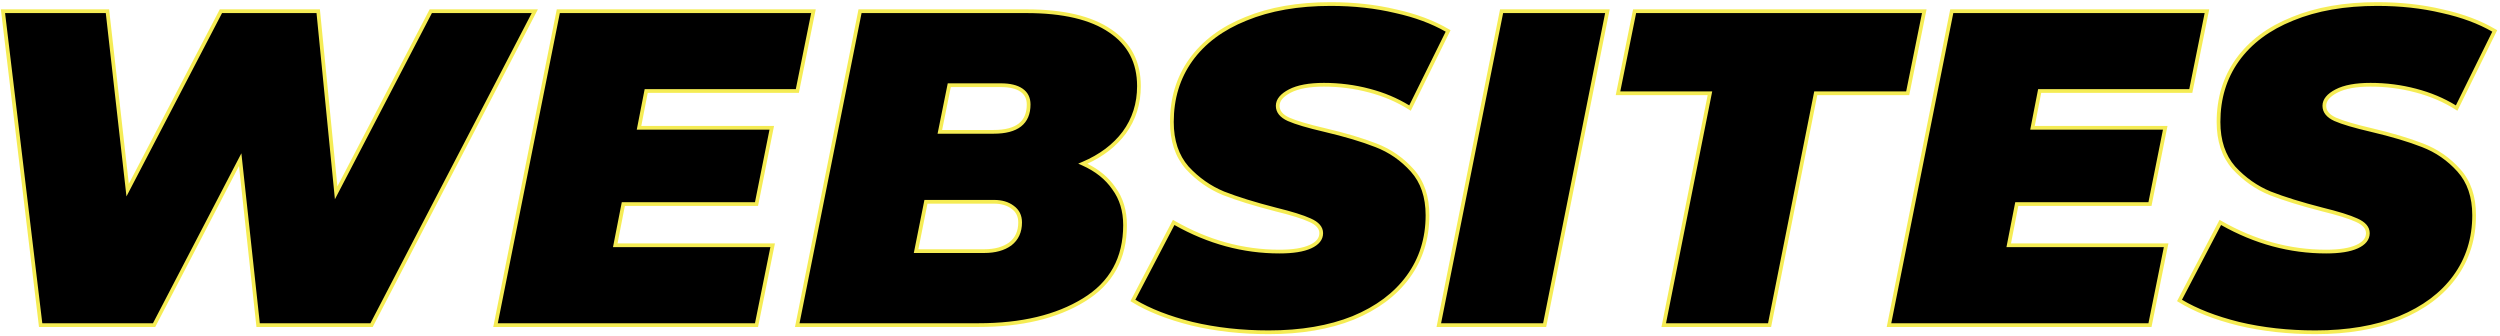 <?xml version="1.0" encoding="UTF-8"?> <svg xmlns="http://www.w3.org/2000/svg" width="669" height="90" viewBox="0 0 669 90" fill="none"> <path d="M143.115 3L99.435 87H69.075L64.275 42.72L41.235 87H10.875L0.795 3H28.755L34.155 50.88L59.115 3H85.155L89.955 51.6L115.275 3H143.115Z" fill="black"></path> <path d="M172.924 24.36L171.004 34.2H206.524L202.444 54.6H166.804L164.644 65.64H206.764L202.444 87H132.604L149.404 3H217.684L213.364 24.36H172.924Z" fill="black"></path> <path d="M289.786 43.8C293.386 45.4 296.146 47.6 298.066 50.4C300.066 53.12 301.066 56.4 301.066 60.24C301.066 69.12 297.386 75.8 290.026 80.28C282.746 84.76 273.346 87 261.826 87H213.346L230.146 3H274.666C284.506 3 291.986 4.76 297.106 8.28C302.226 11.72 304.786 16.64 304.786 23.04C304.786 27.76 303.466 31.92 300.826 35.52C298.186 39.04 294.506 41.8 289.786 43.8ZM254.026 22.8L251.506 35.28H265.906C272.146 35.28 275.266 32.84 275.266 27.96C275.266 26.28 274.626 25 273.346 24.12C272.066 23.24 270.226 22.8 267.826 22.8H254.026ZM263.386 67.2C266.266 67.2 268.586 66.56 270.346 65.28C272.106 63.92 272.986 62 272.986 59.52C272.986 57.76 272.306 56.4 270.946 55.44C269.666 54.48 268.026 54 266.026 54H247.786L245.146 67.2H263.386Z" fill="black"></path> <path d="M339.518 88.92C332.238 88.92 325.398 88.16 318.998 86.64C312.598 85.04 307.318 82.96 303.158 80.4L314.078 59.52C323.118 64.72 332.558 67.32 342.398 67.32C345.998 67.32 348.758 66.88 350.678 66C352.598 65.12 353.558 63.92 353.558 62.4C353.558 60.96 352.558 59.8 350.558 58.92C348.638 58.04 345.558 57.08 341.318 56.04C335.718 54.6 331.078 53.16 327.398 51.72C323.718 50.2 320.478 47.92 317.678 44.88C314.958 41.76 313.598 37.68 313.598 32.64C313.598 26.32 315.278 20.8 318.638 16.08C322.078 11.28 326.998 7.6 333.398 5.04C339.798 2.4 347.358 1.08 356.078 1.08C362.318 1.08 368.118 1.72 373.478 3C378.918 4.2 383.598 5.96 387.518 8.28L377.318 28.92C374.038 26.84 370.398 25.28 366.398 24.24C362.478 23.2 358.438 22.68 354.278 22.68C350.358 22.68 347.318 23.24 345.158 24.36C342.998 25.48 341.918 26.8 341.918 28.32C341.918 29.84 342.878 31.04 344.798 31.92C346.798 32.8 350.038 33.76 354.518 34.8C359.958 36.08 364.518 37.44 368.198 38.88C371.958 40.32 375.198 42.56 377.918 45.6C380.638 48.64 381.998 52.64 381.998 57.6C381.998 63.84 380.278 69.32 376.838 74.04C373.398 78.76 368.478 82.44 362.078 85.08C355.678 87.64 348.158 88.92 339.518 88.92Z" fill="black"></path> <path d="M401.826 3H430.146L413.346 87H385.026L401.826 3Z" fill="black"></path> <path d="M457.579 24.96H432.979L437.419 3H514.939L510.499 24.96H485.899L473.539 87H445.219L457.579 24.96Z" fill="black"></path> <path d="M545.814 24.36L543.894 34.2H579.414L575.334 54.6H539.694L537.534 65.64H579.654L575.334 87H505.494L522.294 3H590.574L586.254 24.36H545.814Z" fill="black"></path> <path d="M619.596 88.92C612.316 88.92 605.477 88.16 599.077 86.64C592.677 85.04 587.396 82.96 583.236 80.4L594.156 59.52C603.196 64.72 612.636 67.32 622.476 67.32C626.076 67.32 628.836 66.88 630.756 66C632.676 65.12 633.636 63.92 633.636 62.4C633.636 60.96 632.636 59.8 630.636 58.92C628.716 58.04 625.636 57.08 621.396 56.04C615.796 54.6 611.156 53.16 607.476 51.72C603.796 50.2 600.556 47.92 597.756 44.88C595.036 41.76 593.677 37.68 593.677 32.64C593.677 26.32 595.356 20.8 598.716 16.08C602.156 11.28 607.076 7.6 613.476 5.04C619.876 2.4 627.436 1.08 636.156 1.08C642.396 1.08 648.197 1.72 653.557 3C658.997 4.2 663.676 5.96 667.596 8.28L657.396 28.92C654.116 26.84 650.476 25.28 646.476 24.24C642.556 23.2 638.516 22.68 634.356 22.68C630.436 22.68 627.396 23.24 625.236 24.36C623.076 25.48 621.996 26.8 621.996 28.32C621.996 29.84 622.956 31.04 624.876 31.92C626.876 32.8 630.116 33.76 634.596 34.8C640.036 36.08 644.596 37.44 648.276 38.88C652.036 40.32 655.276 42.56 657.996 45.6C660.716 48.64 662.077 52.64 662.077 57.6C662.077 63.84 660.357 69.32 656.917 74.04C653.477 78.76 648.556 82.44 642.156 85.08C635.756 87.64 628.236 88.92 619.596 88.92Z" fill="black"></path> <path fill-rule="evenodd" clip-rule="evenodd" d="M356.077 1.58C347.407 1.58 339.914 2.893 333.588 5.502L333.583 5.504C327.257 8.035 322.42 11.661 319.044 16.371C315.75 20.998 314.097 26.415 314.097 32.64C314.097 37.584 315.429 41.537 318.051 44.547C320.801 47.532 323.979 49.766 327.585 51.257C331.239 52.686 335.855 54.119 341.44 55.555C345.681 56.596 348.797 57.564 350.762 58.464C352.835 59.377 354.057 60.668 354.057 62.4C354.057 64.191 352.903 65.53 350.886 66.454C348.87 67.379 346.026 67.82 342.397 67.82C332.629 67.82 323.254 65.28 314.28 60.211L303.818 80.216C307.86 82.631 312.955 84.614 319.116 86.154C325.474 87.664 332.273 88.42 339.517 88.42C348.109 88.42 355.563 87.147 361.89 84.616C368.219 82.005 373.058 78.377 376.433 73.746C379.807 69.117 381.497 63.742 381.497 57.6C381.497 52.735 380.166 48.863 377.545 45.933C374.877 42.952 371.703 40.758 368.019 39.347L368.015 39.346C364.365 37.917 359.83 36.563 354.404 35.287C349.92 34.246 346.641 33.278 344.596 32.378L344.589 32.374C342.572 31.45 341.417 30.111 341.417 28.32C341.417 26.517 342.709 25.066 344.927 23.916C347.189 22.743 350.321 22.18 354.277 22.18C358.479 22.18 362.561 22.705 366.523 23.756C370.38 24.759 373.911 26.241 377.114 28.204L386.862 8.477C383.079 6.304 378.584 4.638 373.37 3.488L373.361 3.486C368.044 2.216 362.283 1.58 356.077 1.58ZM333.208 4.577C339.682 1.907 347.309 0.58 356.077 0.58C362.35 0.58 368.188 1.223 373.589 2.513C379.068 3.722 383.799 5.498 387.772 7.85L388.171 8.086L377.519 29.64L377.05 29.342C373.816 27.292 370.225 25.752 366.272 24.724L366.269 24.723C362.392 23.695 358.395 23.18 354.277 23.18C350.394 23.18 347.446 23.737 345.388 24.804C343.286 25.894 342.417 27.083 342.417 28.32C342.417 29.568 343.182 30.628 345.002 31.464C346.957 32.324 350.158 33.275 354.631 34.313L354.632 34.313C360.086 35.597 364.671 36.963 368.38 38.414C372.214 39.883 375.519 42.169 378.29 45.267C381.109 48.417 382.497 52.545 382.497 57.6C382.497 63.938 380.748 69.523 377.242 74.335C373.738 79.142 368.737 82.874 362.268 85.542L362.263 85.544C355.791 88.133 348.206 89.42 339.517 89.42C332.203 89.42 325.324 88.656 318.882 87.126L318.876 87.125C312.443 85.517 307.111 83.42 302.895 80.826L302.498 80.581L313.876 58.827L314.327 59.087C323.296 64.246 332.65 66.82 342.397 66.82C345.969 66.82 348.645 66.381 350.469 65.545C352.292 64.71 353.057 63.649 353.057 62.4C353.057 61.253 352.281 60.225 350.356 59.378L350.349 59.374C348.474 58.515 345.433 57.564 341.198 56.526L341.193 56.524C335.581 55.081 330.921 53.636 327.215 52.186L327.207 52.182C323.457 50.633 320.157 48.31 317.31 45.219L317.301 45.209C314.485 41.979 313.097 37.773 313.097 32.64C313.097 26.226 314.804 20.602 318.23 15.79L318.231 15.789C321.735 10.9 326.736 7.167 333.208 4.577ZM636.156 1.58C627.485 1.58 619.992 2.893 613.666 5.502L613.661 5.504C607.335 8.035 602.498 11.661 599.122 16.371C595.828 20.998 594.176 26.415 594.176 32.64C594.176 37.584 595.507 41.537 598.129 44.547C600.879 47.532 604.057 49.766 607.663 51.257C611.317 52.686 615.933 54.119 621.518 55.555C625.759 56.596 628.875 57.564 630.84 58.464C632.913 59.377 634.136 60.668 634.136 62.4C634.136 64.191 632.981 65.53 630.964 66.454C628.948 67.379 626.104 67.82 622.476 67.82C612.707 67.82 603.332 65.28 594.358 60.211L583.896 80.216C587.938 82.631 593.033 84.614 599.194 86.154C605.552 87.664 612.352 88.42 619.596 88.42C628.187 88.42 635.641 87.147 641.969 84.616C648.297 82.005 653.136 78.377 656.512 73.746C659.885 69.117 661.576 63.742 661.576 57.6C661.576 52.735 660.244 48.863 657.623 45.933C654.955 42.952 651.781 40.758 648.097 39.347L648.093 39.346C644.443 37.917 639.908 36.563 634.483 35.287C629.998 34.246 626.719 33.278 624.674 32.378L624.667 32.374C622.651 31.45 621.496 30.111 621.496 28.32C621.496 26.517 622.787 25.066 625.005 23.916C627.267 22.743 630.399 22.18 634.356 22.18C638.557 22.18 642.639 22.705 646.601 23.756C650.458 24.759 653.989 26.241 657.192 28.204L666.941 8.477C663.157 6.304 658.662 4.638 653.448 3.488L653.439 3.486C648.122 2.216 642.362 1.58 636.156 1.58ZM613.286 4.577C619.76 1.907 627.387 0.58 636.156 0.58C642.428 0.58 648.266 1.223 653.667 2.513C659.146 3.722 663.877 5.498 667.85 7.85L668.249 8.086L657.597 29.64L657.128 29.342C653.894 27.292 650.303 25.752 646.35 24.724L646.347 24.723C642.47 23.695 638.473 23.18 634.356 23.18C630.472 23.18 627.524 23.737 625.466 24.804C623.364 25.894 622.496 27.083 622.496 28.32C622.496 29.568 623.26 30.628 625.08 31.464C627.036 32.324 630.236 33.275 634.709 34.313L634.71 34.313C640.165 35.597 644.749 36.963 648.458 38.414C652.292 39.883 655.597 42.169 658.368 45.267C661.187 48.417 662.576 52.545 662.576 57.6C662.576 63.938 660.826 69.523 657.32 74.335C653.816 79.142 648.816 82.874 642.346 85.542L642.341 85.544C635.869 88.133 628.284 89.42 619.596 89.42C612.281 89.42 605.402 88.656 598.96 87.126L598.954 87.125C592.521 85.517 587.189 83.42 582.974 80.826L582.576 80.581L593.954 58.827L594.405 59.087C603.374 64.246 612.728 66.82 622.476 66.82C626.047 66.82 628.723 66.381 630.547 65.545C632.371 64.71 633.136 63.649 633.136 62.4C633.136 61.253 632.359 60.225 630.434 59.378L630.427 59.374C628.553 58.515 625.511 57.564 621.276 56.526L621.271 56.524C615.66 55.081 610.999 53.636 607.293 52.186L607.285 52.182C603.535 50.633 600.235 48.31 597.388 45.219L597.379 45.209C594.563 41.979 593.176 37.773 593.176 32.64C593.176 26.226 594.883 20.602 598.308 15.79L598.309 15.789C601.813 10.9 606.814 7.167 613.286 4.577ZM0.23 2.5H29.201L34.467 49.197L58.811 2.5H85.607L90.287 49.88L114.971 2.5H143.938L99.738 87.5H68.625L63.955 44.416L41.538 87.5H10.431L0.23 2.5ZM1.358 3.5L11.318 86.5H40.931L64.593 41.024L69.523 86.5H99.13L142.29 3.5H115.577L89.621 53.32L84.701 3.5H59.417L33.841 52.563L28.307 3.5H1.358ZM148.993 2.5H218.294L213.772 24.86H173.335L171.61 33.7H207.133L202.853 55.1H167.214L165.25 65.14H207.374L202.852 87.5H131.993L148.993 2.5ZM149.813 3.5L133.213 86.5H202.034L206.152 66.14H164.035L166.391 54.1H202.033L205.913 34.7H170.396L172.511 23.86H212.954L217.072 3.5H149.813ZM229.735 2.5H274.665C284.55 2.5 292.146 4.265 297.385 7.866C302.649 11.402 305.285 16.481 305.285 23.04C305.285 27.86 303.935 32.125 301.228 35.816L301.225 35.82C298.717 39.164 295.299 41.826 290.99 43.814C294.176 45.398 296.677 47.494 298.473 50.11C300.541 52.926 301.565 56.312 301.565 60.24C301.565 69.288 297.799 76.133 290.285 80.707C282.904 85.249 273.406 87.5 261.825 87.5H212.735L229.735 2.5ZM230.555 3.5L213.955 86.5H261.825C273.284 86.5 282.585 84.272 289.763 79.854L289.765 79.853C296.97 75.467 300.565 68.952 300.565 60.24C300.565 56.491 299.591 53.319 297.662 50.696L297.657 50.69L297.653 50.683C295.793 47.971 293.111 45.825 289.582 44.257L288.529 43.789L289.59 43.34C294.24 41.369 297.843 38.661 300.422 35.224C302.995 31.715 304.285 27.66 304.285 23.04C304.285 16.799 301.802 12.038 296.826 8.695L296.822 8.692C291.821 5.254 284.458 3.5 274.665 3.5H230.555ZM401.415 2.5H430.755L413.755 87.5H384.415L401.415 2.5ZM402.235 3.5L385.635 86.5H412.935L429.535 3.5H402.235ZM437.009 2.5H515.549L510.907 25.46H486.308L473.948 87.5H444.608L456.968 25.46H432.367L437.009 2.5ZM437.827 3.5L433.589 24.46H458.187L445.827 86.5H473.128L485.488 24.46H510.089L514.327 3.5H437.827ZM521.884 2.5H591.185L586.662 24.86H546.225L544.5 33.7H580.023L575.743 55.1H540.105L538.141 65.14H580.265L575.742 87.5H504.884L521.884 2.5ZM522.703 3.5L506.103 86.5H574.924L579.042 66.14H536.926L539.282 54.1H574.924L578.804 34.7H543.286L545.402 23.86H585.844L589.962 3.5H522.703ZM253.616 22.3H267.825C270.275 22.3 272.231 22.747 273.628 23.708C275.056 24.69 275.765 26.131 275.765 27.96C275.765 30.514 274.942 32.507 273.233 33.844C271.547 35.162 269.076 35.78 265.905 35.78H250.894L253.616 22.3ZM254.434 23.3L252.116 34.78H265.905C268.974 34.78 271.183 34.178 272.617 33.056C274.028 31.953 274.765 30.286 274.765 27.96C274.765 26.429 274.193 25.31 273.062 24.532C271.899 23.733 270.175 23.3 267.825 23.3H254.434ZM247.375 53.5H266.025C268.103 53.5 269.854 53.999 271.239 55.036C272.737 56.095 273.485 57.611 273.485 59.52C273.485 62.134 272.549 64.209 270.651 65.676L270.645 65.68L270.639 65.684C268.77 67.044 266.337 67.7 263.385 67.7H244.535L247.375 53.5ZM248.195 54.5L245.755 66.7H263.385C266.19 66.7 268.395 66.078 270.045 64.88C271.663 63.627 272.485 61.863 272.485 59.52C272.485 57.911 271.875 56.709 270.657 55.848L270.651 55.844L270.645 55.84C269.471 54.96 267.944 54.5 266.025 54.5H248.195Z" fill="#F5EC54"></path> </svg> 